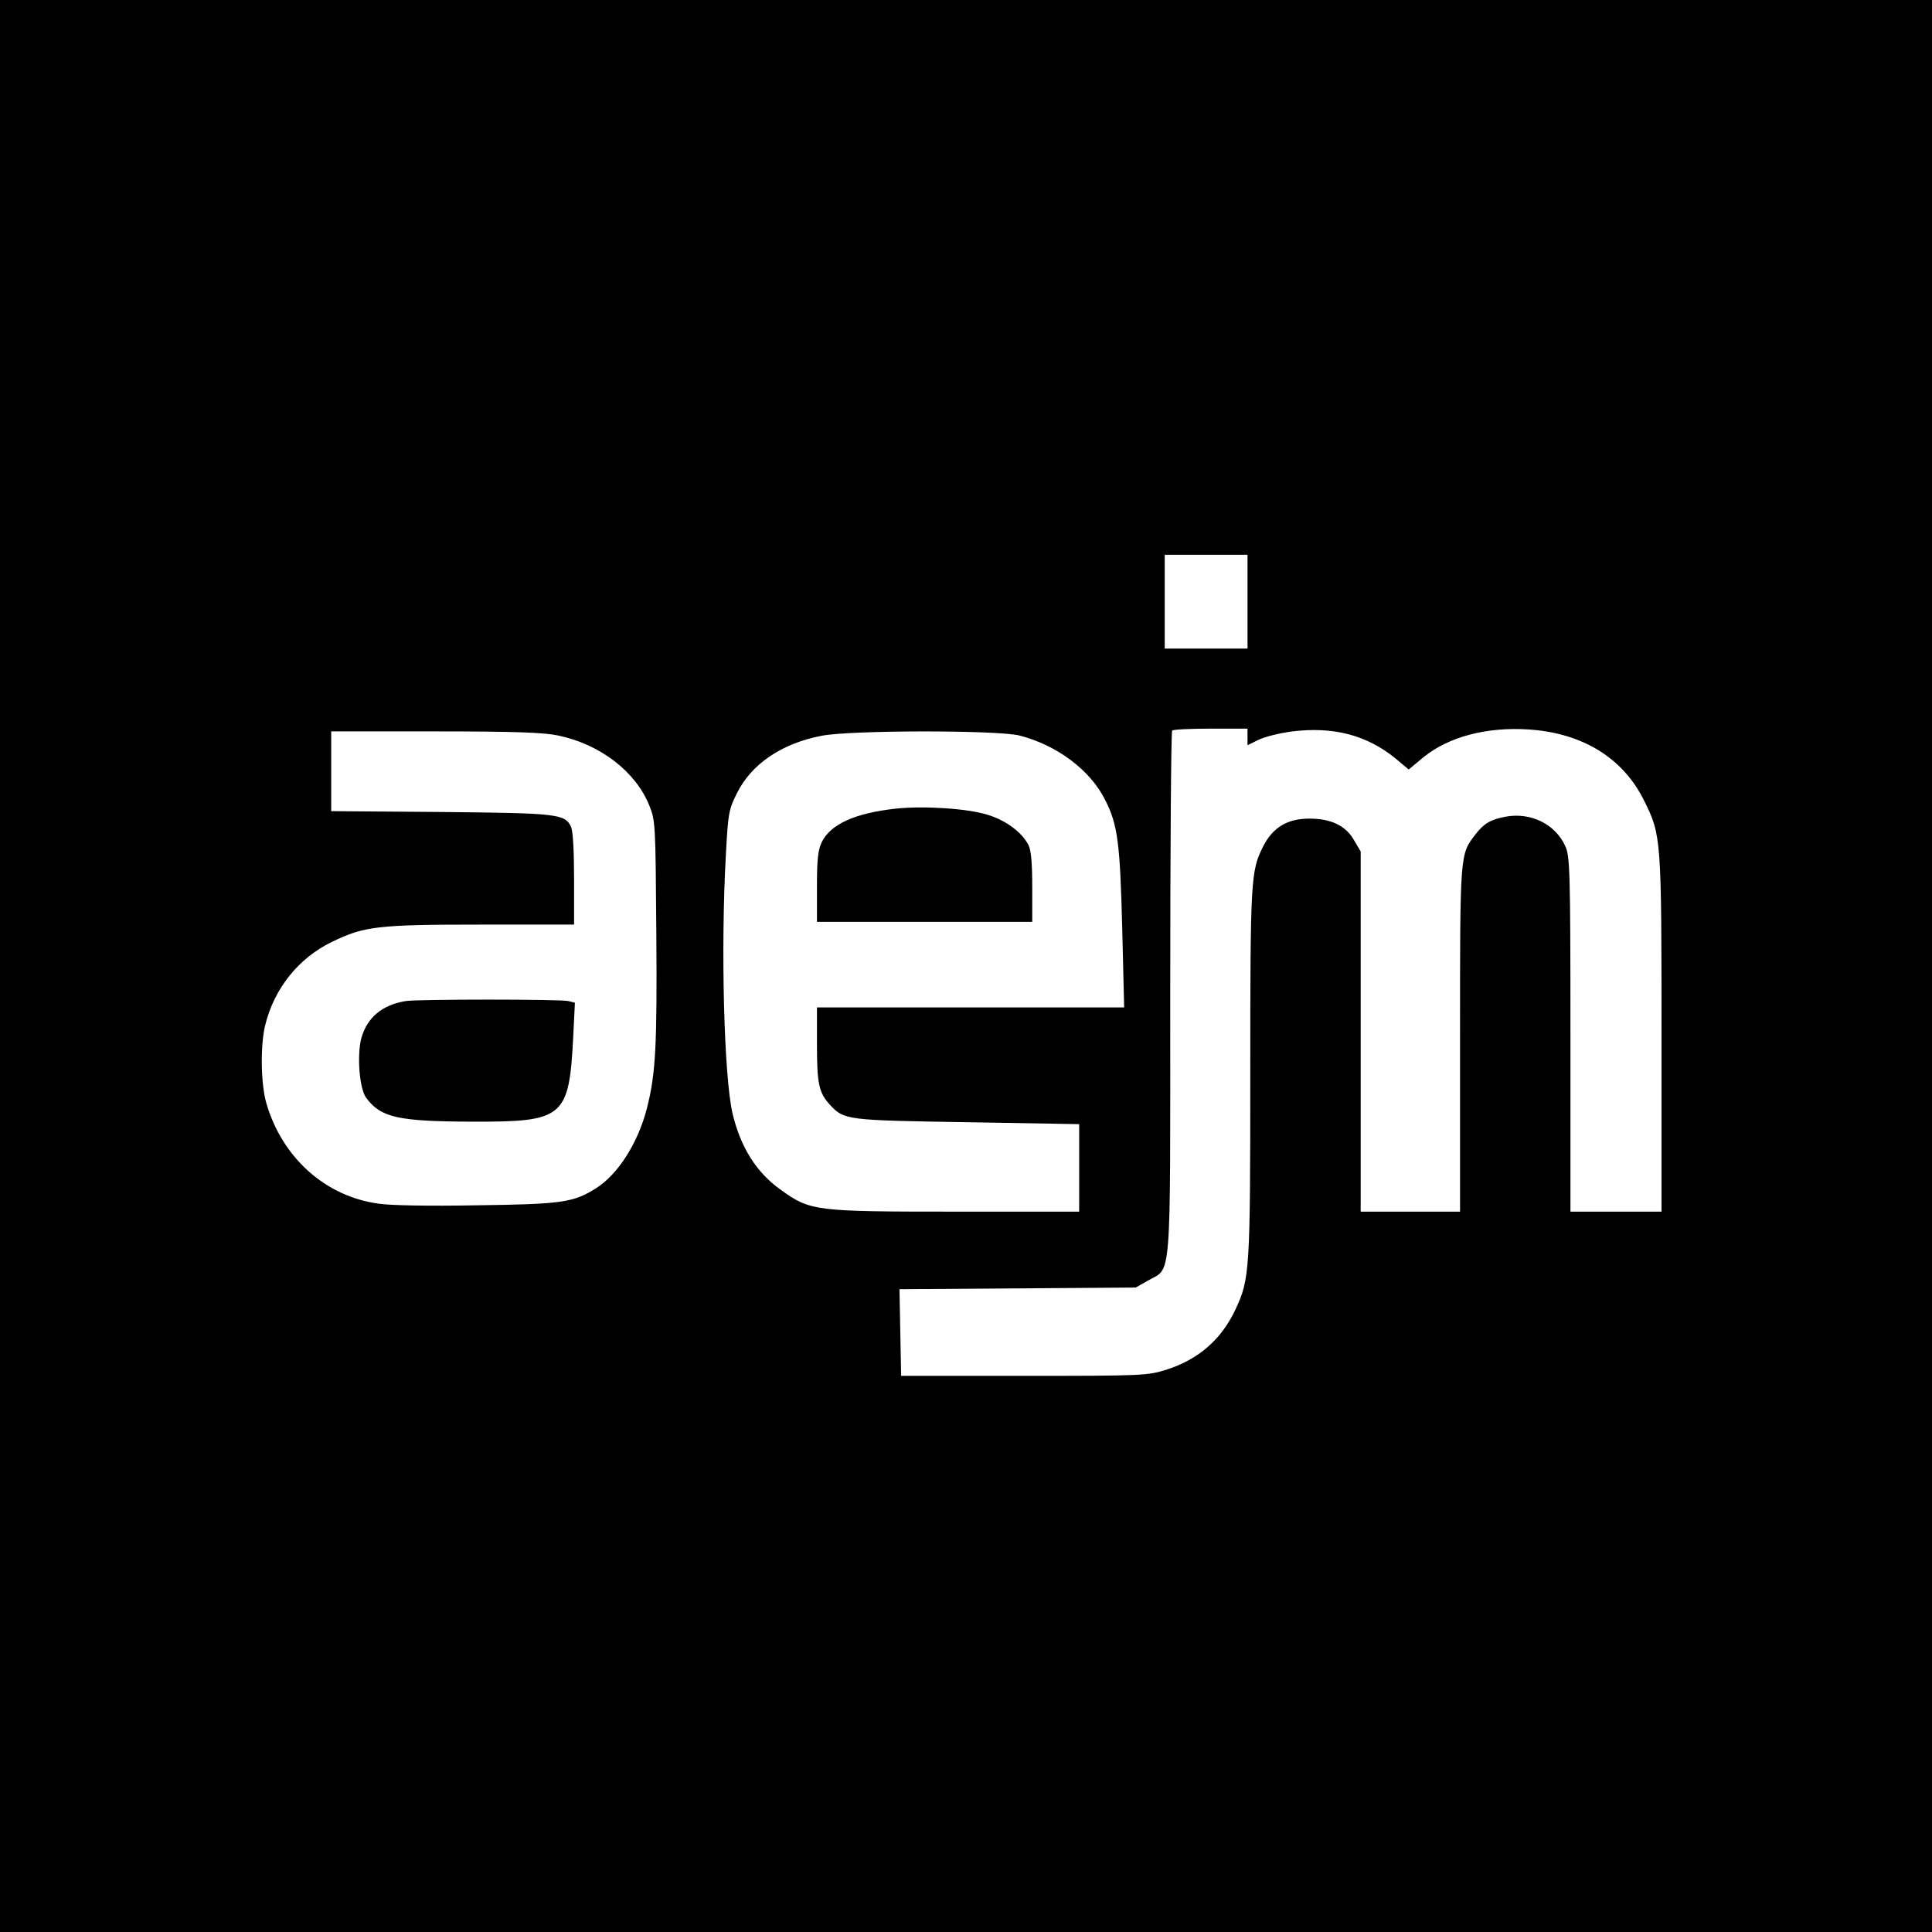 <?xml version="1.0" standalone="no"?>
<!DOCTYPE svg PUBLIC "-//W3C//DTD SVG 20010904//EN"
 "http://www.w3.org/TR/2001/REC-SVG-20010904/DTD/svg10.dtd">
<svg version="1.0" xmlns="http://www.w3.org/2000/svg"
 width="700pt" height="700pt" viewBox="0 0 700 700"
 preserveAspectRatio="xMidYMid meet">
<g transform="translate(0,700) scale(0.1,-0.1)"
fill="#000000" stroke="none">
<path d="M0 3500 l0 -3500 3500 0 3500 0 0 3500 0 3500 -3500 0 -3500 0 0
-3500z m4520 1320 l0 -170 -150 0 -150 0 0 170 0 170 150 0 150 0 0 -170z m0
-490 l0 -30 39 19 c21 11 77 25 124 31 148 18 268 -13 372 -97 l49 -41 53 44
c92 75 230 111 382 101 196 -13 343 -104 419 -260 61 -123 62 -136 62 -844 l0
-643 -165 0 -165 0 0 643 c0 601 -2 645 -19 682 -36 79 -125 123 -216 106 -54
-10 -79 -25 -109 -64 -57 -74 -56 -66 -56 -743 l0 -624 -180 0 -180 0 0 653 0
652 -23 39 c-30 54 -83 80 -163 80 -80 0 -133 -32 -168 -102 -44 -88 -46 -117
-46 -820 0 -718 -2 -745 -53 -855 -51 -110 -135 -183 -252 -220 -68 -21 -84
-22 -515 -22 l-445 0 -3 157 -3 157 428 3 428 3 44 25 c87 50 81 -30 81 1041
0 520 3 949 7 952 3 4 66 7 140 7 l133 0 0 -30z m-2497 5 c152 -32 279 -130
329 -252 23 -57 23 -65 26 -463 3 -408 -2 -510 -34 -635 -32 -126 -105 -240
-184 -290 -82 -52 -124 -58 -430 -62 -169 -3 -315 -1 -359 6 -192 26 -349 167
-406 364 -20 70 -22 204 -5 279 32 135 121 247 244 306 116 56 163 62 539 62
l337 0 0 165 c0 101 -4 174 -11 189 -22 47 -47 50 -471 54 l-398 3 0 145 0
144 378 0 c289 0 393 -4 445 -15z m1671 0 c136 -35 256 -125 310 -233 46 -90
54 -156 62 -464 l7 -288 -556 0 -557 0 0 -134 c0 -145 7 -175 48 -220 51 -54
58 -55 496 -62 l406 -7 0 -159 0 -158 -449 0 c-509 0 -525 2 -632 79 -89 63
-146 155 -175 277 -31 135 -43 599 -24 938 8 148 10 162 40 222 52 105 161
180 306 208 103 21 640 21 718 1z"/>
<path d="M1470 3373 c-86 -14 -140 -60 -161 -135 -16 -62 -7 -183 18 -216 53
-71 114 -85 383 -86 334 -1 352 14 367 310 l6 121 -24 6 c-26 7 -548 7 -589 0z"/>
<path d="M3244 4070 c-145 -16 -234 -56 -266 -120 -14 -28 -18 -61 -18 -162
l0 -128 390 0 390 0 0 125 c0 91 -4 134 -14 154 -24 46 -82 89 -148 109 -74
23 -233 33 -334 22z"/>
</g>
</svg>
